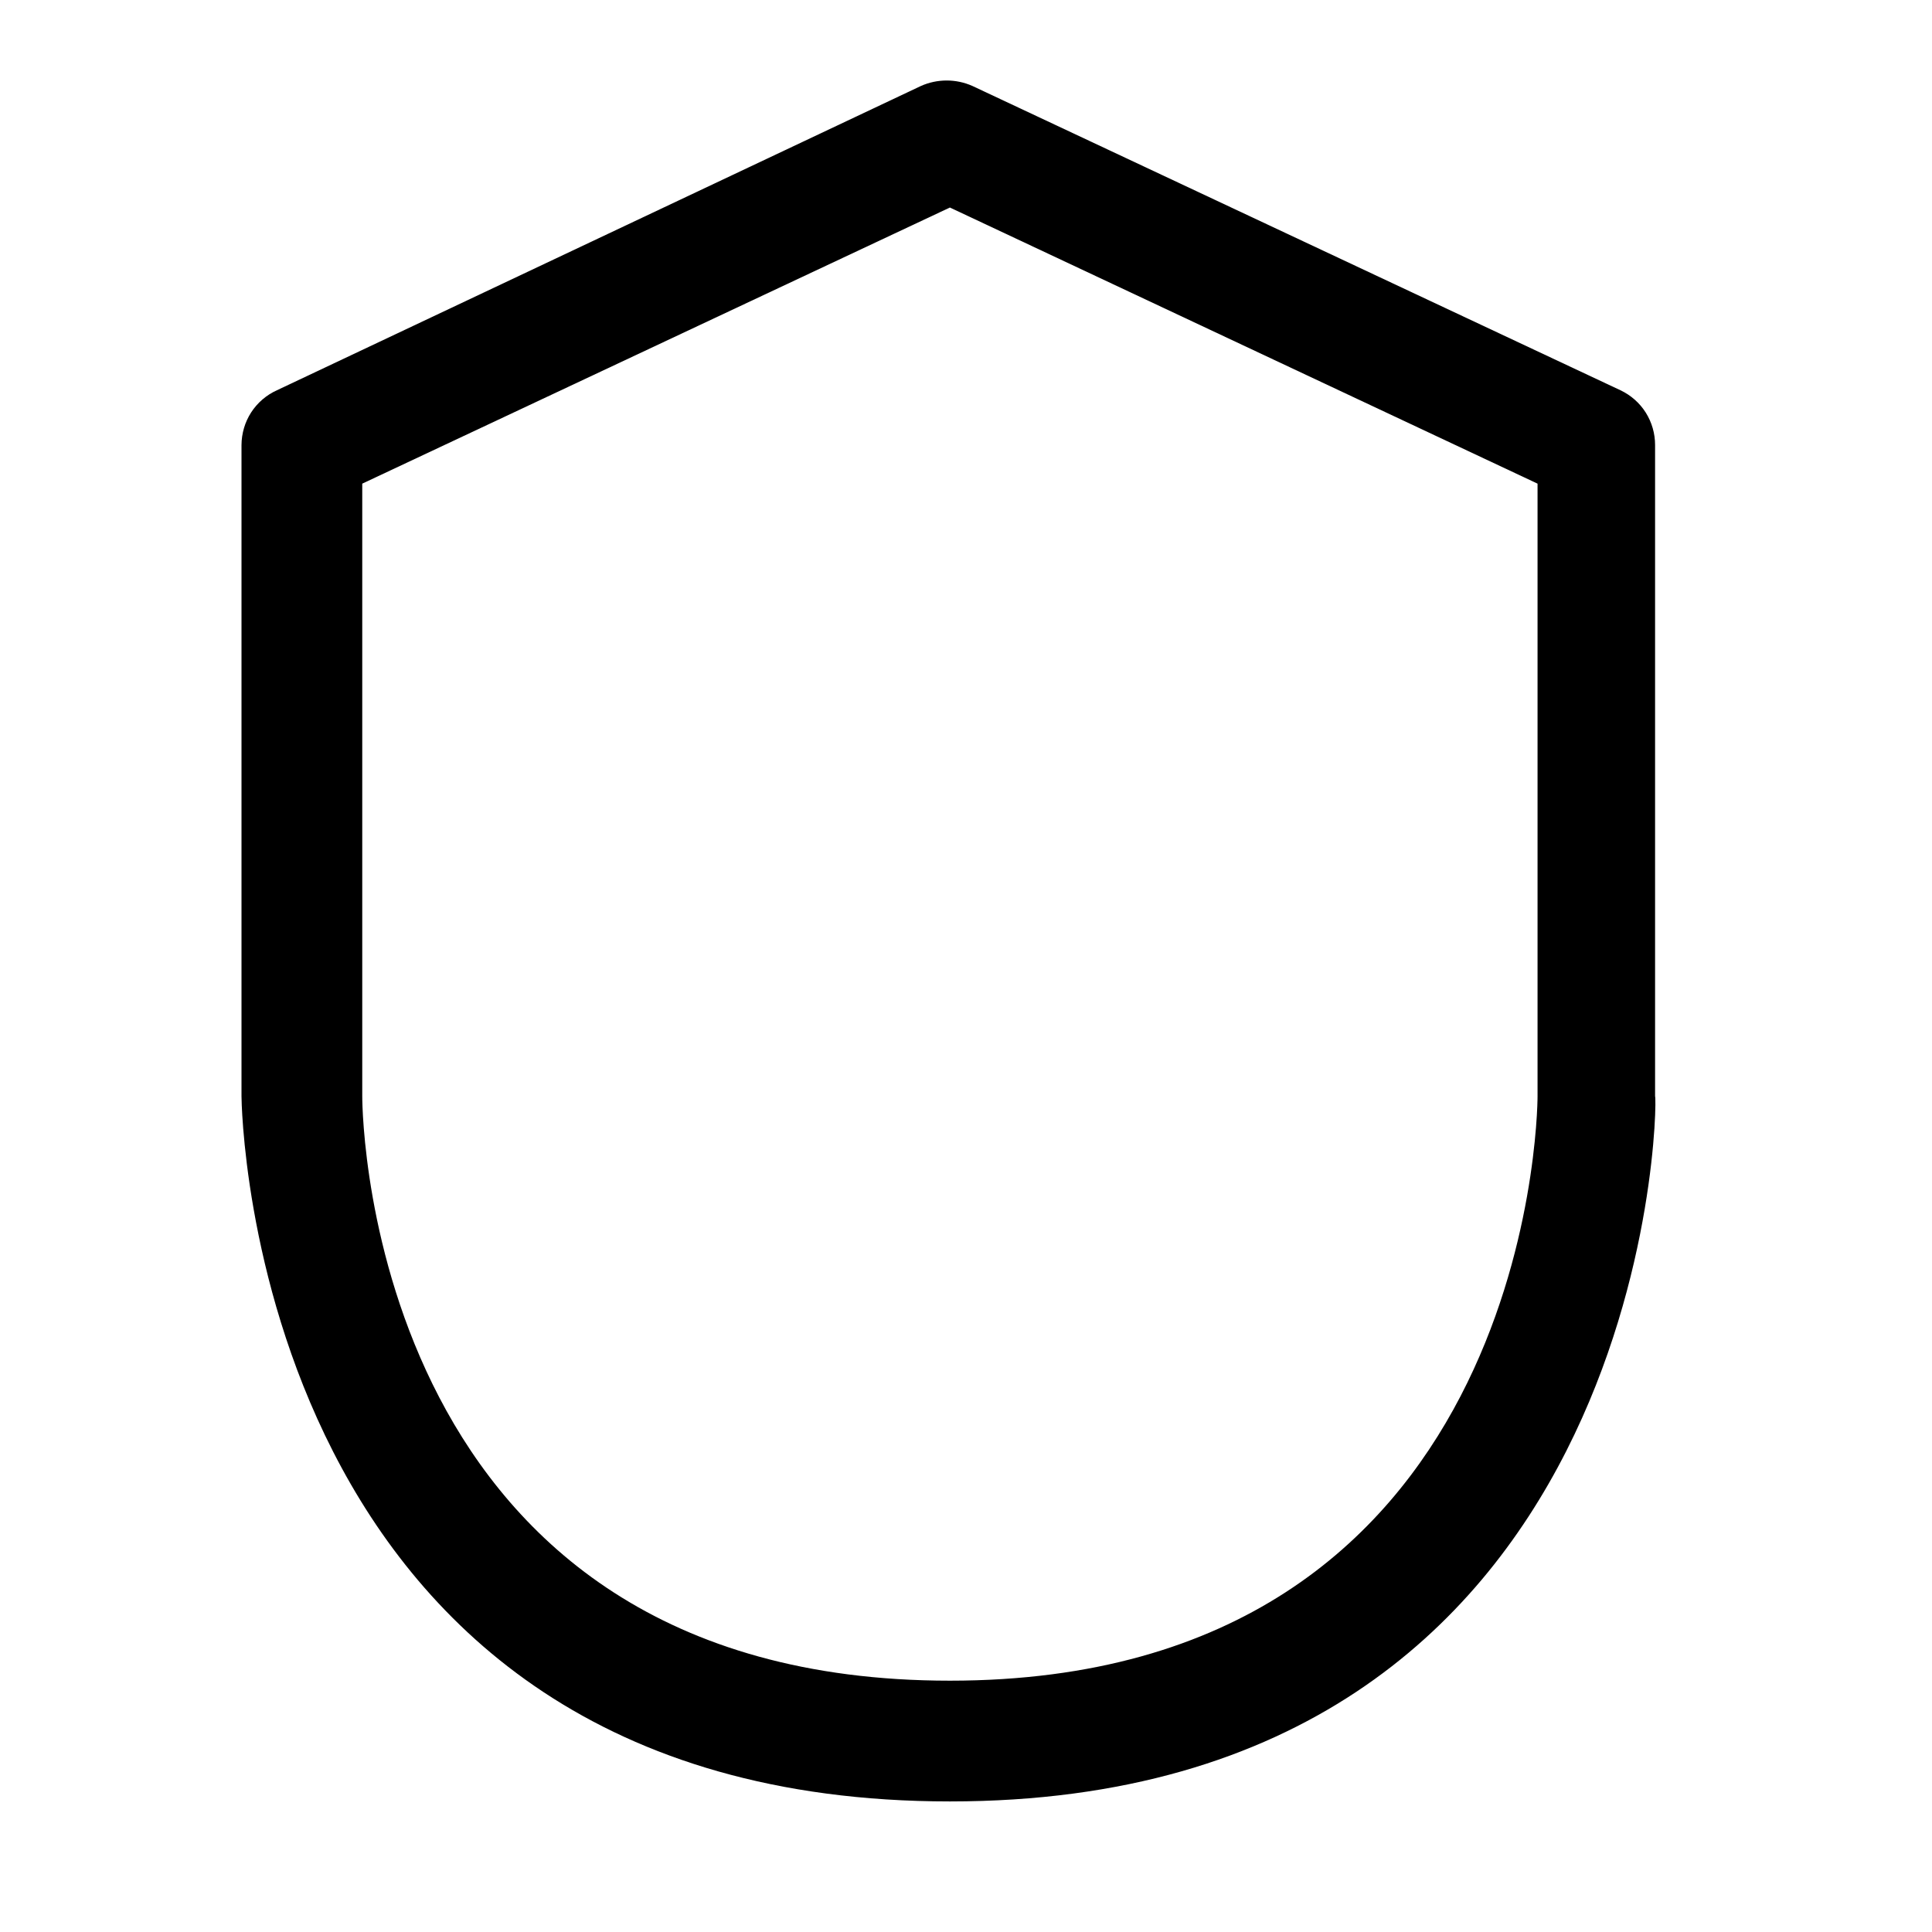 <?xml version="1.0" encoding="utf-8"?>
<svg width="800px" height="800px" viewBox="0 0 24 24" fill="none" xmlns="http://www.w3.org/2000/svg">
<path d="M11.8 22.378C3.1 22.378 3 13.708 3 13.618V5.528C3.001 5.384 3.042 5.244 3.12 5.123C3.198 5.003 3.309 4.907 3.44 4.848L11.44 1.068C11.541 1.023 11.65 1 11.76 1C11.87 1 11.979 1.023 12.08 1.068L20.13 4.848C20.259 4.909 20.368 5.005 20.444 5.125C20.52 5.246 20.56 5.385 20.56 5.528V13.618C20.6 13.688 20.5 22.378 11.8 22.378ZM4.5 6.008V13.618C4.5 13.918 4.62 20.878 11.8 20.878C18.98 20.878 19.1 13.878 19.1 13.618V6.008L11.8 2.578L4.5 6.008Z" fill="#000000"/>
</svg>